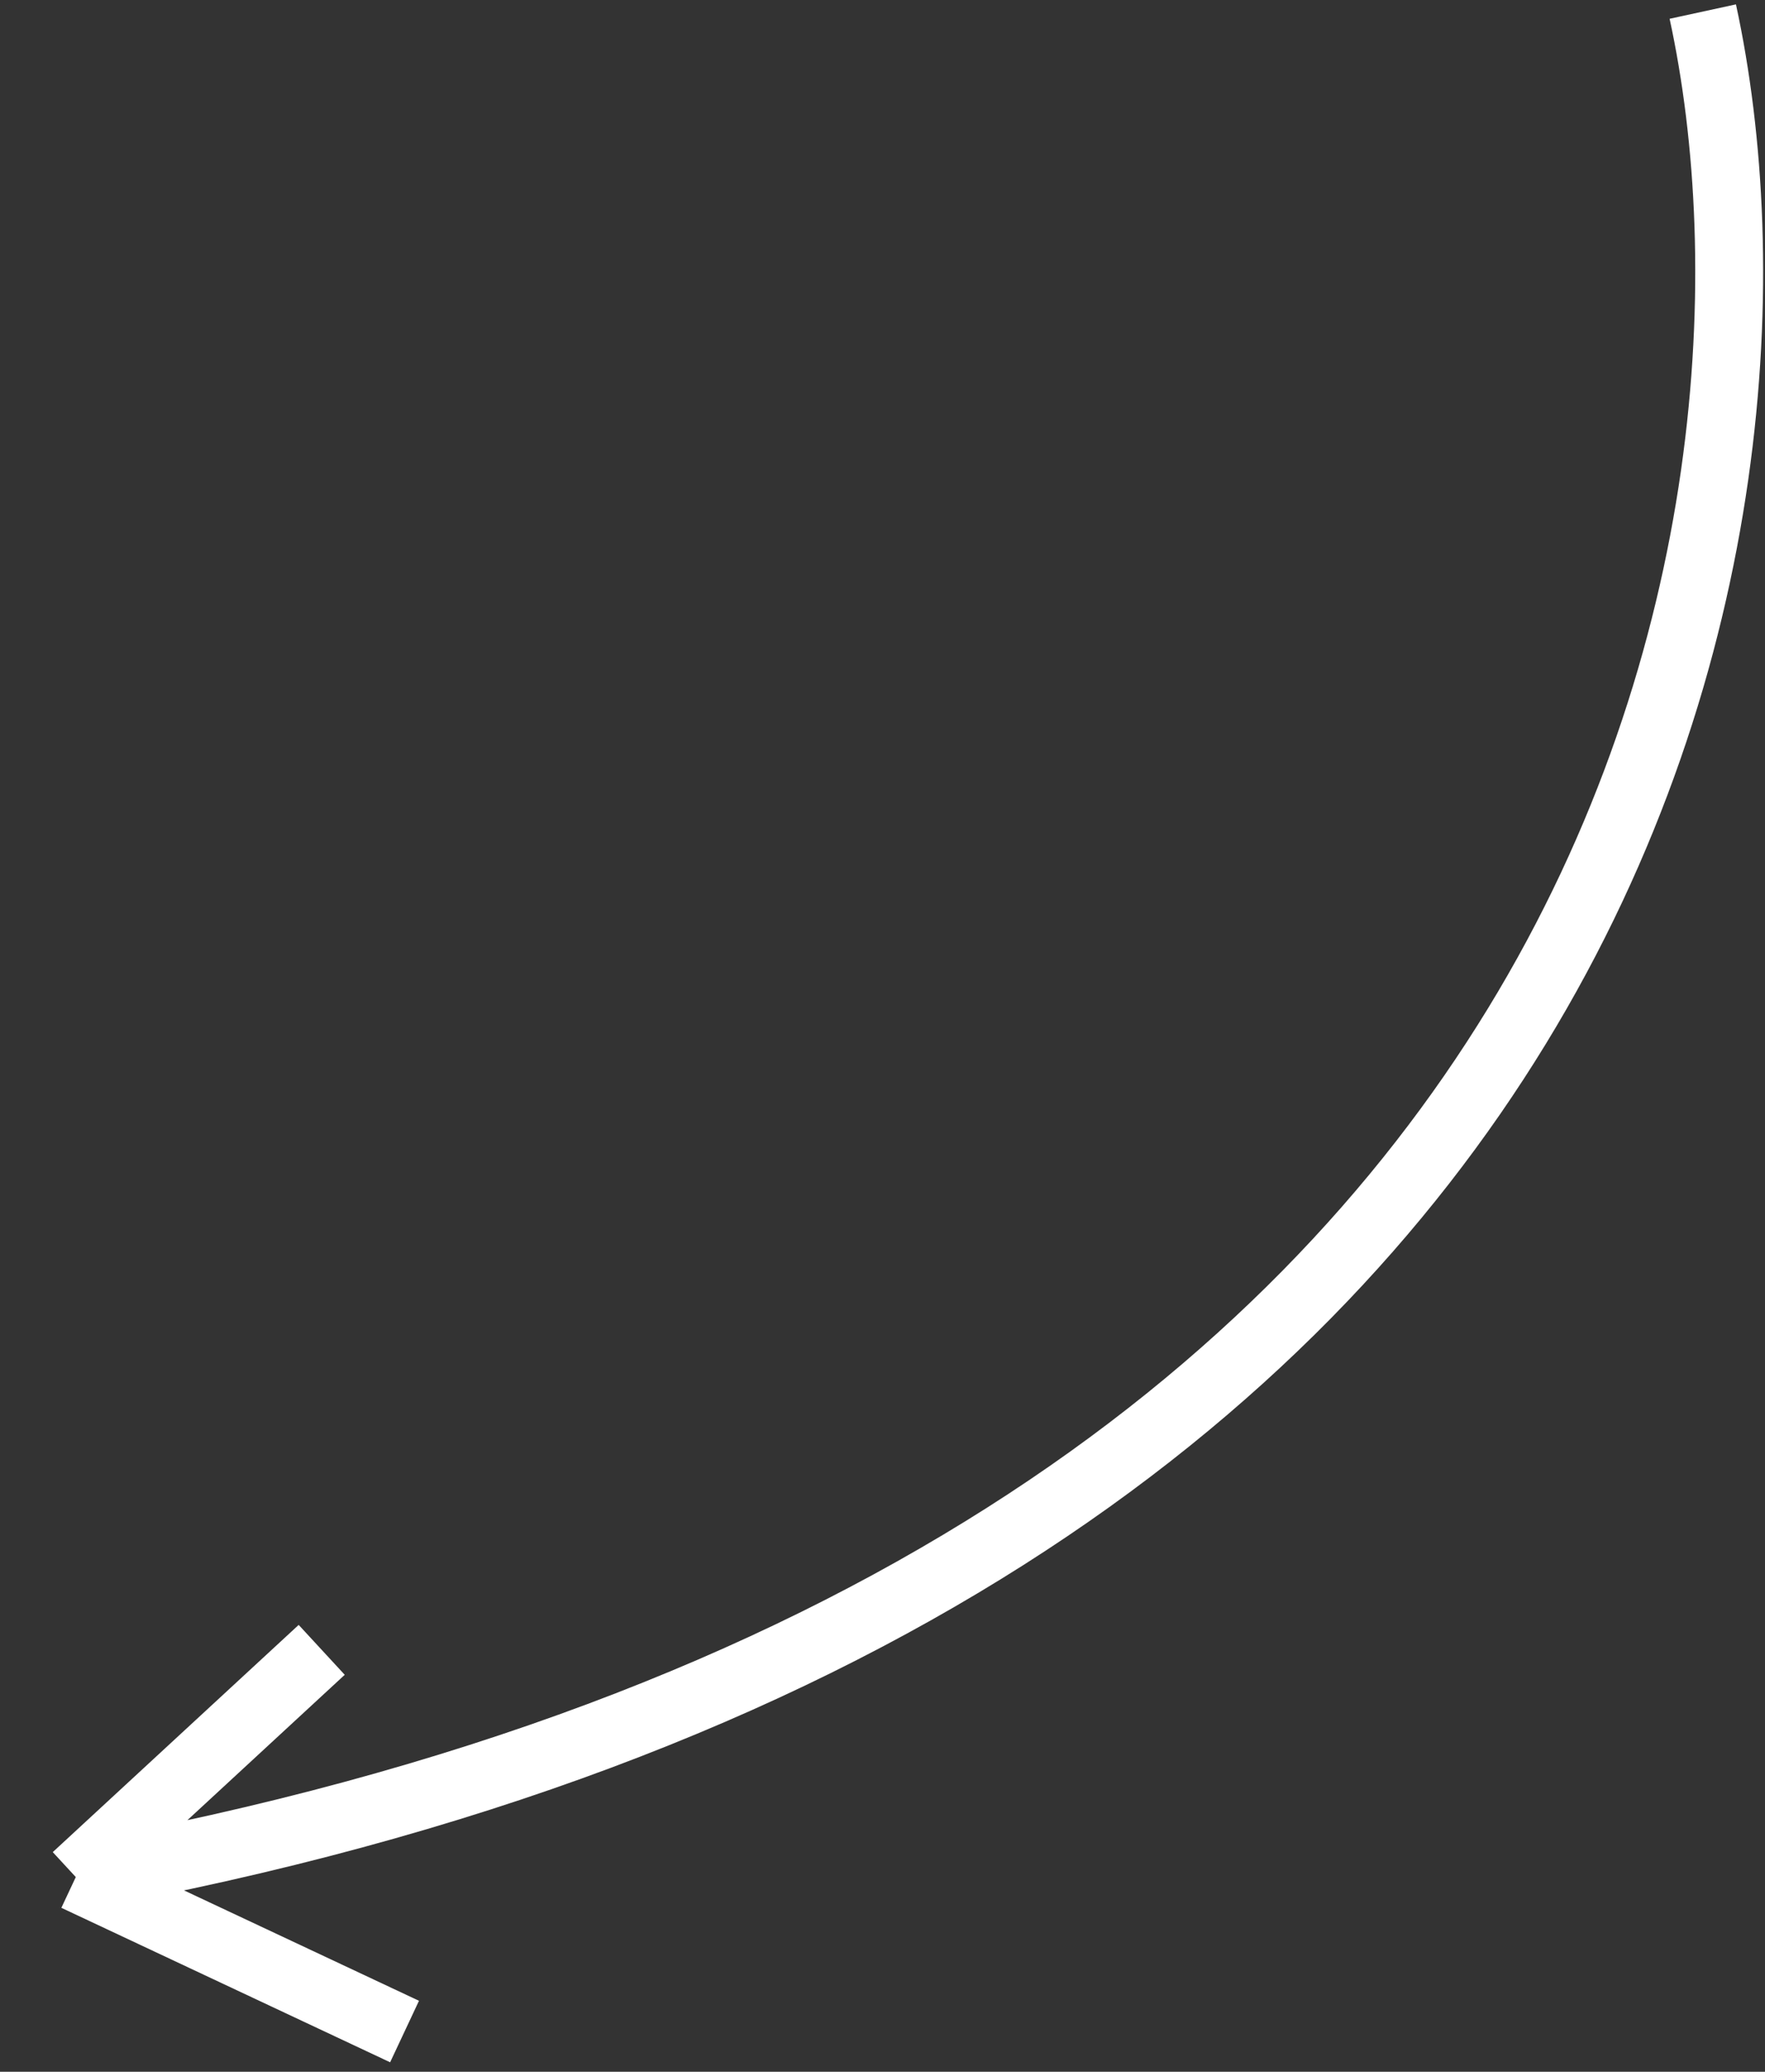<svg width="52" height="61" viewBox="0 0 52 61" fill="none" xmlns="http://www.w3.org/2000/svg">
<rect x="0" y="0" width="52" height="61" fill="#333333" stroke="none"/>
<path d="M50.167 0.341C53.386 15.162 48.306 46.897 2.233 55.267M2.233 55.267L9.478 48.577M2.233 55.267L11.919 59.815" stroke="white" stroke-width="2"/>
</svg>
